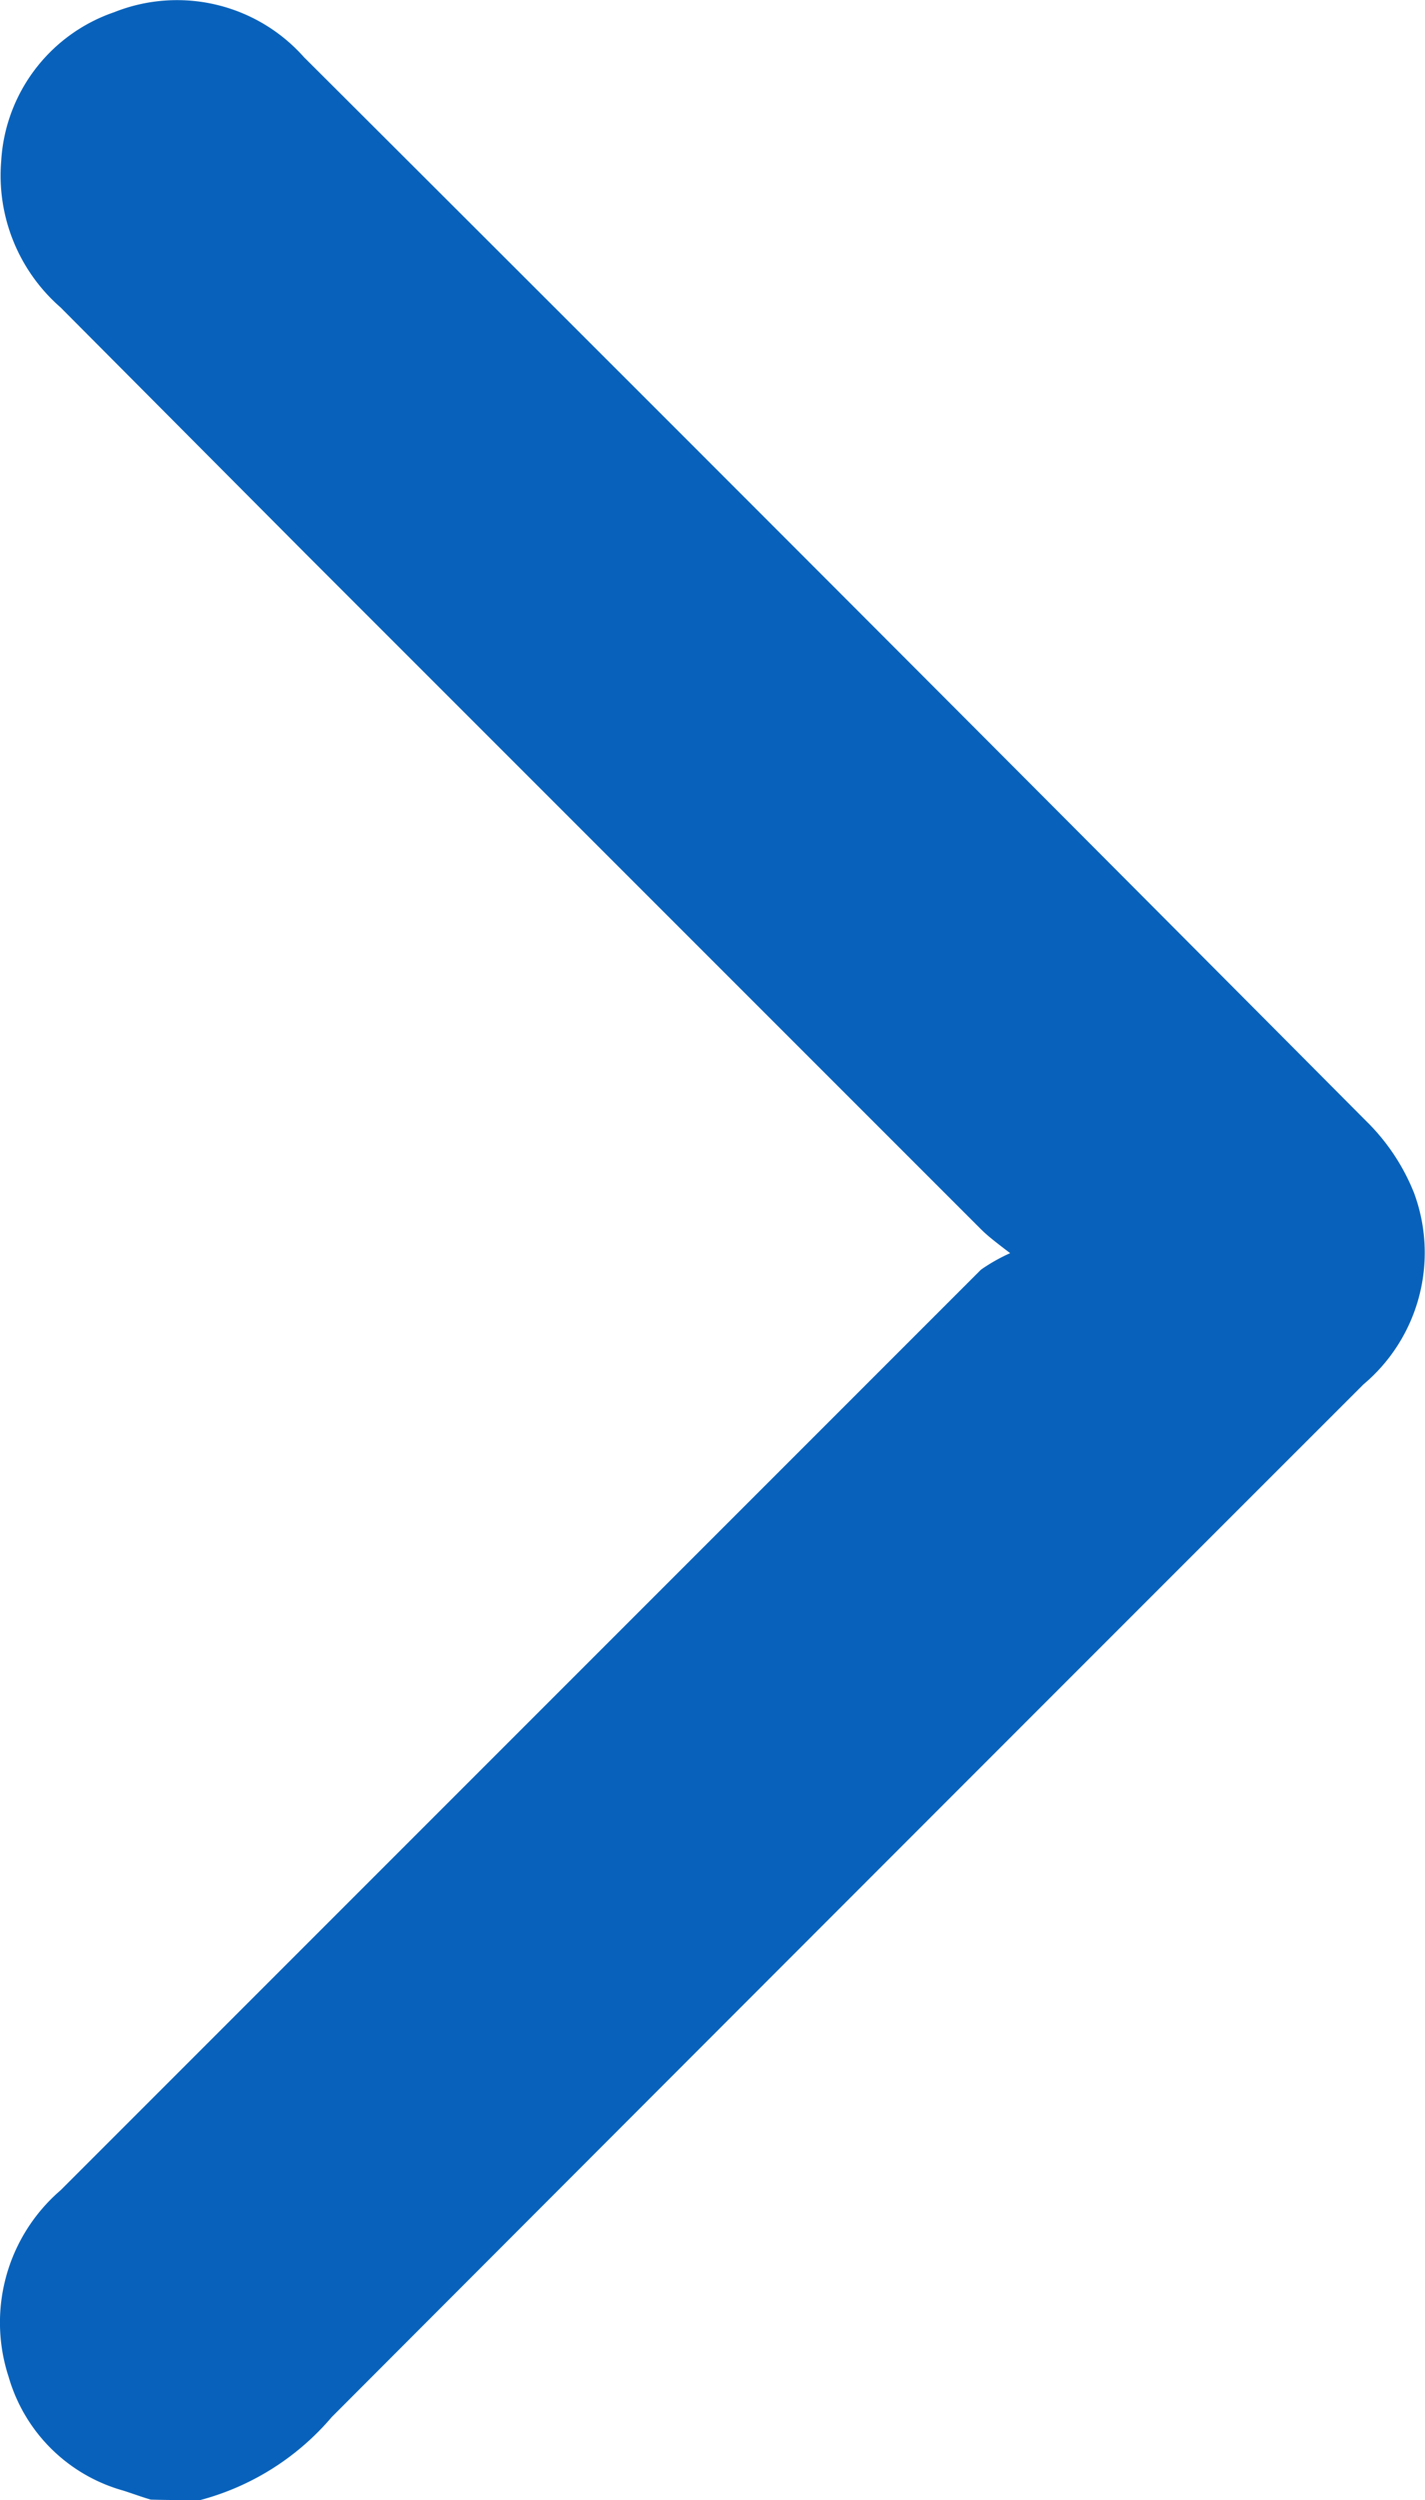 <svg xmlns="http://www.w3.org/2000/svg" width="5.953" height="10.442" viewBox="0 0 5.953 10.442"><g transform="translate(5.953) rotate(90)"><path d="M10.442,5.117a1.088,1.088,0,0,0-.347-.55Q7.937,2.413,5.782.257a.719.719,0,0,0-.8-.211.873.873,0,0,0-.3.2Q2.459,2.457.239,4.683a.709.709,0,0,0-.188.793.7.7,0,0,0,.622.472A.731.731,0,0,0,1.284,5.7L2.309,4.68,5.134,1.855c.026-.026.049-.055.1-.122a.732.732,0,0,0,.069.122Q7.226,3.778,9.148,5.7a.729.729,0,0,0,.779.217.692.692,0,0,0,.475-.478c.012-.038.026-.075.038-.116C10.442,5.253,10.442,5.186,10.442,5.117Z" fill="#0862bb"/></g></svg>